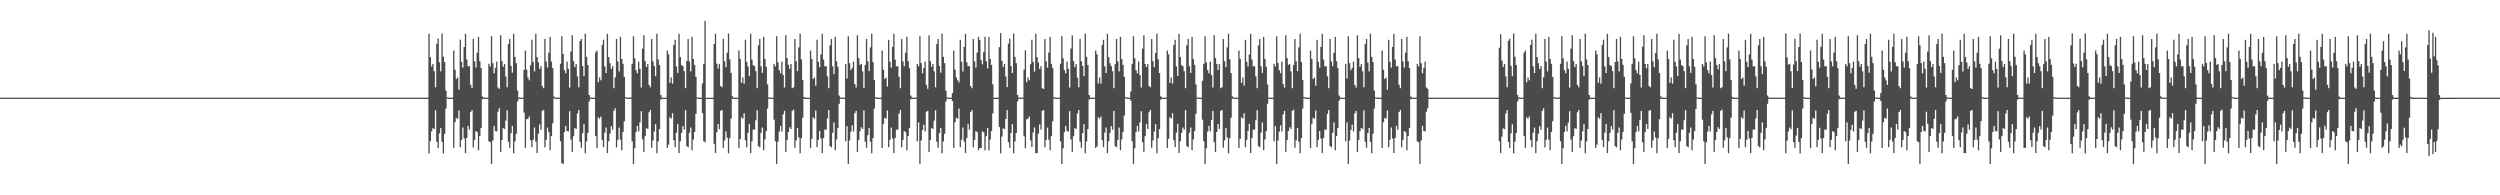 <?xml version="1.0" encoding="UTF-8"?>
<svg xmlns="http://www.w3.org/2000/svg" width="1920" height="150">
  <path d="M0 75.000h1v1.000H0zM1 75.000h1v1.000H1zM2 75.000h1v1.000H2zM3 75.000h1v1.000H3zM4 75.000h1v1.000H4zM5 75.000h1v1.000H5zM6 75.000h1v1.000H6zM7 75.000h1v1.000H7zM8 75.000h1v1.000H8zM9 75.000h1v1.000H9zM10 75.000h1v1.000H10zM11 75.000h1v1.000H11zM12 75.000h1v1.000H12zM13 75.000h1v1.000H13zM14 75.000h1v1.000H14zM15 75.000h1v1.000H15zM16 75.000h1v1.000H16zM17 75.000h1v1.000H17zM18 75.000h1v1.000H18zM19 75.000h1v1.000H19zM20 75.000h1v1.000H20zM21 75.000h1v1.000H21zM22 75.000h1v1.000H22zM23 75.000h1v1.000H23zM24 75.000h1v1.000H24zM25 75.000h1v1.000H25zM26 75.000h1v1.000H26zM27 75.000h1v1.000H27zM28 75.000h1v1.000H28zM29 75.000h1v1.000H29zM30 75.000h1v1.000H30zM31 75.000h1v1.000H31zM32 75.000h1v1.000H32zM33 75.000h1v1.000H33zM34 75.000h1v1.000H34zM35 75.000h1v1.000H35zM36 75.000h1v1.000H36zM37 75.000h1v1.000H37zM38 75.000h1v1.000H38zM39 75.000h1v1.000H39zM40 75.000h1v1.000H40zM41 75.000h1v1.000H41zM42 75.000h1v1.000H42zM43 75.000h1v1.000H43zM44 75.000h1v1.000H44zM45 75.000h1v1.000H45zM46 75.000h1v1.000H46zM47 75.000h1v1.000H47zM48 75.000h1v1.000H48zM49 75.000h1v1.000H49zM50 75.000h1v1.000H50zM51 75.000h1v1.000H51zM52 75.000h1v1.000H52zM53 75.000h1v1.000H53zM54 75.000h1v1.000H54zM55 75.000h1v1.000H55zM56 75.000h1v1.000H56zM57 75.000h1v1.000H57zM58 75.000h1v1.000H58zM59 75.000h1v1.000H59zM60 75.000h1v1.000H60zM61 75.000h1v1.000H61zM62 75.000h1v1.000H62zM63 75.000h1v1.000H63zM64 75.000h1v1.000H64zM65 75.000h1v1.000H65zM66 75.000h1v1.000H66zM67 75.000h1v1.000H67zM68 75.000h1v1.000H68zM69 75.000h1v1.000H69zM70 75.000h1v1.000H70zM71 75.000h1v1.000H71zM72 75.000h1v1.000H72zM73 75.000h1v1.000H73zM74 75.000h1v1.000H74zM75 75.000h1v1.000H75zM76 75.000h1v1.000H76zM77 75.000h1v1.000H77zM78 75.000h1v1.000H78zM79 75.000h1v1.000H79zM80 75.000h1v1.000H80zM81 75.000h1v1.000H81zM82 75.000h1v1.000H82zM83 75.000h1v1.000H83zM84 75.000h1v1.000H84zM85 75.000h1v1.000H85zM86 75.000h1v1.000H86zM87 75.000h1v1.000H87zM88 75.000h1v1.000H88zM89 75.000h1v1.000H89zM90 75.000h1v1.000H90zM91 75.000h1v1.000H91zM92 75.000h1v1.000H92zM93 75.000h1v1.000H93zM94 75.000h1v1.000H94zM95 75.000h1v1.000H95zM96 75.000h1v1.000H96zM97 75.000h1v1.000H97zM98 75.000h1v1.000H98zM99 75.000h1v1.000H99zM100 75.000h1v1.000H100zM101 75.000h1v1.000H101zM102 75.000h1v1.000H102zM103 75.000h1v1.000H103zM104 75.000h1v1.000H104zM105 75.000h1v1.000H105zM106 75.000h1v1.000H106zM107 75.000h1v1.000H107zM108 75.000h1v1.000H108zM109 75.000h1v1.000H109zM110 75.000h1v1.000H110zM111 75.000h1v1.000H111zM112 75.000h1v1.000H112zM113 75.000h1v1.000H113zM114 75.000h1v1.000H114zM115 75.000h1v1.000H115zM116 75.000h1v1.000H116zM117 75.000h1v1.000H117zM118 75.000h1v1.000H118zM119 75.000h1v1.000H119zM120 75.000h1v1.000H120zM121 75.000h1v1.000H121zM122 75.000h1v1.000H122zM123 75.000h1v1.000H123zM124 75.000h1v1.000H124zM125 75.000h1v1.000H125zM126 75.000h1v1.000H126zM127 75.000h1v1.000H127zM128 75.000h1v1.000H128zM129 75.000h1v1.000H129zM130 75.000h1v1.000H130zM131 75.000h1v1.000H131zM132 75.000h1v1.000H132zM133 75.000h1v1.000H133zM134 75.000h1v1.000H134zM135 75.000h1v1.000H135zM136 75.000h1v1.000H136zM137 75.000h1v1.000H137zM138 75.000h1v1.000H138zM139 75.000h1v1.000H139zM140 75.000h1v1.000H140zM141 75.000h1v1.000H141zM142 75.000h1v1.000H142zM143 75.000h1v1.000H143zM144 75.000h1v1.000H144zM145 75.000h1v1.000H145zM146 75.000h1v1.000H146zM147 75.000h1v1.000H147zM148 75.000h1v1.000H148zM149 75.000h1v1.000H149zM150 75.000h1v1.000H150zM151 75.000h1v1.000H151zM152 75.000h1v1.000H152zM153 75.000h1v1.000H153zM154 75.000h1v1.000H154zM155 75.000h1v1.000H155zM156 75.000h1v1.000H156zM157 75.000h1v1.000H157zM158 75.000h1v1.000H158zM159 75.000h1v1.000H159zM160 75.000h1v1.000H160zM161 75.000h1v1.000H161zM162 75.000h1v1.000H162zM163 75.000h1v1.000H163zM164 75.000h1v1.000H164zM165 75.000h1v1.000H165zM166 75.000h1v1.000H166zM167 75.000h1v1.000H167zM168 75.000h1v1.000H168zM169 75.000h1v1.000H169zM170 75.000h1v1.000H170zM171 75.000h1v1.000H171zM172 75.000h1v1.000H172zM173 75.000h1v1.000H173zM174 75.000h1v1.000H174zM175 75.000h1v1.000H175zM176 75.000h1v1.000H176zM177 75.000h1v1.000H177zM178 75.000h1v1.000H178zM179 75.000h1v1.000H179zM180 75.000h1v1.000H180zM181 75.000h1v1.000H181zM182 75.000h1v1.000H182zM183 75.000h1v1.000H183zM184 75.000h1v1.000H184zM185 75.000h1v1.000H185zM186 75.000h1v1.000H186zM187 75.000h1v1.000H187zM188 75.000h1v1.000H188zM189 75.000h1v1.000H189zM190 75.000h1v1.000H190zM191 75.000h1v1.000H191zM192 75.000h1v1.000H192zM193 75.000h1v1.000H193zM194 75.000h1v1.000H194zM195 75.000h1v1.000H195zM196 75.000h1v1.000H196zM197 75.000h1v1.000H197zM198 75.000h1v1.000H198zM199 75.000h1v1.000H199zM200 75.000h1v1.000H200zM201 75.000h1v1.000H201zM202 75.000h1v1.000H202zM203 75.000h1v1.000H203zM204 75.000h1v1.000H204zM205 75.000h1v1.000H205zM206 75.000h1v1.000H206zM207 75.000h1v1.000H207zM208 75.000h1v1.000H208zM209 75.000h1v1.000H209zM210 75.000h1v1.000H210zM211 75.000h1v1.000H211zM212 75.000h1v1.000H212zM213 75.000h1v1.000H213zM214 75.000h1v1.000H214zM215 75.000h1v1.000H215zM216 75.000h1v1.000H216zM217 75.000h1v1.000H217zM218 75.000h1v1.000H218zM219 75.000h1v1.000H219zM220 75.000h1v1.000H220zM221 75.000h1v1.000H221zM222 75.000h1v1.000H222zM223 75.000h1v1.000H223zM224 75.000h1v1.000H224zM225 75.000h1v1.000H225zM226 75.000h1v1.000H226zM227 75.000h1v1.000H227zM228 75.000h1v1.000H228zM229 75.000h1v1.000H229zM230 75.000h1v1.000H230zM231 75.000h1v1.000H231zM232 75.000h1v1.000H232zM233 75.000h1v1.000H233zM234 75.000h1v1.000H234zM235 75.000h1v1.000H235zM236 75.000h1v1.000H236zM237 75.000h1v1.000H237zM238 75.000h1v1.000H238zM239 75.000h1v1.000H239zM240 75.000h1v1.000H240zM241 75.000h1v1.000H241zM242 75.000h1v1.000H242zM243 75.000h1v1.000H243zM244 75.000h1v1.000H244zM245 75.000h1v1.000H245zM246 75.000h1v1.000H246zM247 75.000h1v1.000H247zM248 75.000h1v1.000H248zM249 75.000h1v1.000H249zM250 75.000h1v1.000H250zM251 75.000h1v1.000H251zM252 75.000h1v1.000H252zM253 75.000h1v1.000H253zM254 75.000h1v1.000H254zM255 75.000h1v1.000H255zM256 75.000h1v1.000H256zM257 75.000h1v1.000H257zM258 75.000h1v1.000H258zM259 75.000h1v1.000H259zM260 75.000h1v1.000H260zM261 75.000h1v1.000H261zM262 75.000h1v1.000H262zM263 75.000h1v1.000H263zM264 75.000h1v1.000H264zM265 75.000h1v1.000H265zM266 75.000h1v1.000H266zM267 75.000h1v1.000H267zM268 75.000h1v1.000H268zM269 75.000h1v1.000H269zM270 75.000h1v1.000H270zM271 75.000h1v1.000H271zM272 75.000h1v1.000H272zM273 75.000h1v1.000H273zM274 75.000h1v1.000H274zM275 75.000h1v1.000H275zM276 75.000h1v1.000H276zM277 75.000h1v1.000H277zM278 75.000h1v1.000H278zM279 75.000h1v1.000H279zM280 75.000h1v1.000H280zM281 75.000h1v1.000H281zM282 75.000h1v1.000H282zM283 75.000h1v1.000H283zM284 75.000h1v1.000H284zM285 75.000h1v1.000H285zM286 75.000h1v1.000H286zM287 75.000h1v1.000H287zM288 75.000h1v1.000H288zM289 75.000h1v1.000H289zM290 75.000h1v1.000H290zM291 75.000h1v1.000H291zM292 75.000h1v1.000H292zM293 75.000h1v1.000H293zM294 75.000h1v1.000H294zM295 75.000h1v1.000H295zM296 75.000h1v1.000H296zM297 75.000h1v1.000H297zM298 75.000h1v1.000H298zM299 75.000h1v1.000H299zM300 75.000h1v1.000H300zM301 75.000h1v1.000H301zM302 75.000h1v1.000H302zM303 75.000h1v1.000H303zM304 75.000h1v1.000H304zM305 75.000h1v1.000H305zM306 75.000h1v1.000H306zM307 75.000h1v1.000H307zM308 75.000h1v1.000H308zM309 75.000h1v1.000H309zM310 75.000h1v1.000H310zM311 75.000h1v1.000H311zM312 75.000h1v1.000H312zM313 75.000h1v1.000H313zM314 75.000h1v1.000H314zM315 75.000h1v1.000H315zM316 75.000h1v1.000H316zM317 75.000h1v1.000H317zM318 75.000h1v1.000H318zM319 75.000h1v1.000H319zM320 75.000h1v1.000H320zM321 75.000h1v1.000H321zM322 75.000h1v1.000H322zM323 75.000h1v1.000H323zM324 75.000h1v1.000H324zM325 75.000h1v1.000H325zM326 75.000h1v1.000H326zM327 75.000h1v1.000H327zM328 75.000h1v1.000H328zM329 25.910h1v91.893H329zM330 43.877h1v64.419H330zM331 51.044h1v49.926H331zM332 49.091h1v49.372H332zM333 54.679h1v44.447H333zM334 67.041h1v17.676H334zM335 33.581h1v75.319H335zM336 29.667h1v84.133H336zM337 47.827h1v54.617H337zM338 54.765h1v43.582H338zM339 25.744h1v83.205H339zM340 43.535h1v74.301H340zM341 47.620h1v55.176H341zM342 69.503h1v13.893H342zM343 74.728h1v1.000H343zM344 74.984h1v1.000H344zM345 75.006h1v1.000H345zM346 75.005h1v1.000H346zM347 75.002h1v1.000H347zM348 38.809h1v74.729H348zM349 53.488h1v40.422H349zM350 60.698h1v29.834H350zM351 59.558h1v31.644H351zM352 68.929h1v15.911H352zM353 30.442h1v82.696H353zM354 47.435h1v60.044H354zM355 51.916h1v46.051H355zM356 36.090h1v70.261H356zM357 25.946h1v91.671H357zM358 45.722h1v60.254H358zM359 50.879h1v45.779H359zM360 50.814h1v48.752H360zM361 65.079h1v21.011H361zM362 67.742h1v16.745H362zM363 29.881h1v83.352H363zM364 47.175h1v60.315H364zM365 51.869h1v48.850H365zM366 40.535h1v60.973H366zM367 28.309h1v87.111H367zM368 46.970h1v57.598H368zM369 52.292h1v46.098H369zM370 74.145h1v2.032H370zM371 74.931h1v1.000H371zM372 74.997h1v1.000H372zM373 74.998h1v1.000H373zM374 74.999h1v1.000H374zM375 49.020h1v59.475H375zM376 50.994h1v58.233H376zM377 27.803h1v98.163H377zM378 48.469h1v59.424H378zM379 56.259h1v40.428H379zM380 52.108h1v48.483H380zM381 47.286h1v53.652H381zM382 67.240h1v18.590H382zM383 68.192h1v14.927H383zM384 27.079h1v89.568H384zM385 46.879h1v60.713H385zM386 51.271h1v47.146H386zM387 49.218h1v49.821H387zM388 58.717h1v33.892H388zM389 67.029h1v17.692H389zM390 33.789h1v75.083H390zM391 29.917h1v83.580H391zM392 50.645h1v51.640H392zM393 55.825h1v40.911H393zM394 25.848h1v91.875H394zM395 43.616h1v65.074H395zM396 48.461h1v54.221H396zM397 69.509h1v8.482H397zM398 74.870h1v1.000H398zM399 74.989h1v1.000H399zM400 75.006h1v1.000H400zM401 75.004h1v1.000H401zM402 53.633h1v32.867H402zM403 38.789h1v74.796H403zM404 53.499h1v38.109H404zM405 59.558h1v31.612H405zM406 61.669h1v27.812H406zM407 50.147h1v57.531H407zM408 30.521h1v82.493H408zM409 47.466h1v59.917H409zM410 54.880h1v43.029H410zM411 25.977h1v82.748H411zM412 43.834h1v73.758H412zM413 47.813h1v54.845H413zM414 53.054h1v42.447H414zM415 50.824h1v48.743H415zM416 66.078h1v19.073H416zM417 67.735h1v16.750H417zM418 29.922h1v83.245H418zM419 47.193h1v60.243H419zM420 51.889h1v46.076H420zM421 40.447h1v61.084H421zM422 28.324h1v87.084H422zM423 47.290h1v57.260H423zM424 52.309h1v42.397H424zM425 74.144h1v1.488H425zM426 74.958h1v1.000H426zM427 74.998h1v1.000H427zM428 74.998h1v1.000H428zM429 74.999h1v1.000H429zM430 49.030h1v59.462H430zM431 27.831h1v97.466H431zM432 41.354h1v84.623H432zM433 53.865h1v47.549H433zM434 56.255h1v40.451H434zM435 47.292h1v53.302H435zM436 52.906h1v48.034H436zM437 67.234h1v18.176H437zM438 39.556h1v67.554H438zM439 27.098h1v89.529H439zM440 46.898h1v57.702H440zM441 51.472h1v46.931H441zM442 49.218h1v49.825H442zM443 58.722h1v28.461H443zM444 67.025h1v17.466H444zM445 31.448h1v77.433H445zM446 29.936h1v83.528H446zM447 50.663h1v51.598H447zM448 58.529h1v36.843H448zM449 25.859h1v91.854H449zM450 43.632h1v65.041H450zM451 49.971h1v52.154H451zM452 72.964h1v5.026H452zM453 74.870h1v1.000H453zM454 75.003h1v1.000H454zM455 75.005h1v1.000H455zM456 75.004h1v1.000H456zM457 40.250h1v64.289H457zM458 38.786h1v74.811H458zM459 63.153h1v26.918H459zM460 59.558h1v31.608H460zM461 61.668h1v27.810H461zM462 34.607h1v73.071H462zM463 30.535h1v82.457H463zM464 50.981h1v50.917H464zM465 56.079h1v41.819H465zM466 25.985h1v91.600H466zM467 43.844h1v64.652H467zM468 48.560h1v54.093H468zM469 53.057h1v43.834H469zM470 50.825h1v48.742H470zM471 67.734h1v17.417H471zM472 59.408h1v23.789H472zM473 29.930h1v83.224H473zM474 47.199h1v60.226H474zM475 54.841h1v43.117H475zM476 28.330h1v78.931H476zM477 45.286h1v70.116H477zM478 49.008h1v52.313H478zM479 59.009h1v34.122H479zM480 74.566h1v1.000H480zM481 74.971h1v1.000H481zM482 74.998h1v1.000H482zM483 74.998h1v1.000H483zM484 74.822h1v1.000H484zM485 49.033h1v59.456H485zM486 27.837h1v98.136H486zM487 44.787h1v69.069H487zM488 53.868h1v47.546H488zM489 56.257h1v40.449H489zM490 47.295h1v53.643H490zM491 52.909h1v41.150H491zM492 67.234h1v18.175H492zM493 37.361h1v69.745H493zM494 27.106h1v89.515H494zM495 46.902h1v57.693H495zM496 51.476h1v46.925H496zM497 49.219h1v49.822H497zM498 65.190h1v21.021H498zM499 67.025h1v17.465H499zM500 29.942h1v83.514H500zM501 47.045h1v60.798H501zM502 50.668h1v50.252H502zM503 58.532h1v36.838H503zM504 25.863h1v91.845H504zM505 45.611h1v63.058H505zM506 49.974h1v49.190H506zM507 72.964h1v3.545H507zM508 74.923h1v1.000H508zM509 75.006h1v1.000H509zM510 75.005h1v1.000H510zM511 75.004h1v1.000H511zM512 38.789h1v74.807H512zM513 41.720h1v69.331H513zM514 63.567h1v26.503H514zM515 59.559h1v31.605H515zM516 64.268h1v22.686H516zM517 34.610h1v73.066H517zM518 30.540h1v82.446H518zM519 50.984h1v50.911H519zM520 56.080h1v39.055H520zM521 25.988h1v91.593H521zM522 43.847h1v64.646H522zM523 50.054h1v51.999H523zM524 50.826h1v46.064H524zM525 54.665h1v44.901H525zM526 67.734h1v16.920H526zM527 46.857h1v65.380H527zM528 29.933h1v83.216H528zM529 47.201h1v54.774H529zM530 54.843h1v43.113H530zM531 28.333h1v87.067H531zM532 45.289h1v61.817H532zM533 49.817h1v51.502H533zM534 59.010h1v28.411H534zM535 74.784h1v1.000H535zM536 74.978h1v1.000H536zM537 74.998h1v1.000H537zM538 74.999h1v1.000H538zM539 64.080h1v22.790H539zM540 49.035h1v59.452H540zM541 16.035h1v93.164H541zM542 75.087h1v1.000H542zM543 75.070h1v1.000H543zM544 75.057h1v1.000H544zM545 75.046h1v1.000H545zM546 75.037h1v1.000H546zM547 75.030h1v1.000H547zM548 33.801h1v76.660H548zM549 25.858h1v91.644H549zM550 48.898h1v52.700H550zM551 52.662h1v42.546H551zM552 49.104h1v50.078H552zM553 65.967h1v19.192H553zM554 66.991h1v17.545H554zM555 29.786h1v83.721H555zM556 46.993h1v60.868H556zM557 51.694h1v49.223H557zM558 40.440h1v65.252H558zM559 25.764h1v92.025H559zM560 45.601h1v60.500H560zM561 56.084h1v35.048H561zM562 73.961h1v1.825H562zM563 74.964h1v1.000H563zM564 75.007h1v1.000H564zM565 75.006h1v1.000H565zM566 75.004h1v1.000H566zM567 38.693h1v75.047H567zM568 45.193h1v61.537H568zM569 63.538h1v26.560H569zM570 59.525h1v31.661H570zM571 64.242h1v22.726H571zM572 30.509h1v77.224H572zM573 47.471h1v65.517H573zM574 51.007h1v50.880H574zM575 58.310h1v36.823H575zM576 25.970h1v91.622H576zM577 45.757h1v62.739H577zM578 50.051h1v49.505H578zM579 50.804h1v48.781H579zM580 54.647h1v37.703H580zM581 67.727h1v16.931H581zM582 34.746h1v77.522H582zM583 29.915h1v83.241H583zM584 50.917h1v51.058H584zM585 55.987h1v41.968H585zM586 28.323h1v87.083H586zM587 45.288h1v61.821H587zM588 51.311h1v49.337H588zM589 64.819h1v18.581H589zM590 74.787h1v1.000H590zM591 74.981h1v1.000H591zM592 74.998h1v1.000H592zM593 74.999h1v1.000H593zM594 49.023h1v42.876H594zM595 50.973h1v57.530H595zM596 27.821h1v98.165H596zM597 47.965h1v60.851H597zM598 53.863h1v47.202H598zM599 56.254h1v40.454H599zM600 47.289h1v53.652H600zM601 57.607h1v30.247H601zM602 67.234h1v17.905H602zM603 27.104h1v89.517H603zM604 44.600h1v62.960H604zM605 49.794h1v51.582H605zM606 52.787h1v44.954H606zM607 49.216h1v49.828H607zM608 67.749h1v17.351H608zM609 67.025h1v17.152H609zM610 29.939h1v83.520H610zM611 47.044h1v60.800H611zM612 54.622h1v43.593H612zM613 36.402h1v69.148H613zM614 25.862h1v91.847H614zM615 45.611h1v60.460H615zM616 61.409h1v28.986H616zM617 74.450h1v1.333H617zM618 74.963h1v1.000H618zM619 75.006h1v1.000H619zM620 75.005h1v1.000H620zM621 75.004h1v1.000H621zM622 38.789h1v74.807H622zM623 45.258h1v61.398H623zM624 60.682h1v29.388H624zM625 59.558h1v31.607H625zM626 65.817h1v19.057H626zM627 30.539h1v82.448H627zM628 47.476h1v59.885H628zM629 51.600h1v48.967H629zM630 41.836h1v64.549H630zM631 25.988h1v91.592H631zM632 45.754h1v60.184H632zM633 50.918h1v48.640H633zM634 50.826h1v48.741H634zM635 58.640h1v32.362H635zM636 67.734h1v16.750H636zM637 34.785h1v77.452H637zM638 29.934h1v83.217H638zM639 50.908h1v51.068H639zM640 56.862h1v37.133H640zM641 28.333h1v87.066H641zM642 46.993h1v60.112H642zM643 51.313h1v47.058H643zM644 73.360h1v6.373H644zM645 74.866h1v1.000H645zM646 74.993h1v1.000H646zM647 74.998h1v1.000H647zM648 74.999h1v1.000H648zM649 49.035h1v59.452H649zM650 60.276h1v36.570H650zM651 27.841h1v98.129H651zM652 48.476h1v59.420H652zM653 53.869h1v47.188H653zM654 52.112h1v44.122H654zM655 47.296h1v53.640H655zM656 64.494h1v22.473H656zM657 67.235h1v17.902H657zM658 27.110h1v89.507H658zM659 44.603h1v62.951H659zM660 49.797h1v50.921H660zM661 49.220h1v48.517H661zM662 54.801h1v44.239H662zM663 67.750h1v16.975H663zM664 49.928h1v58.949H664zM665 29.945h1v83.508H665zM666 47.046h1v56.801H666zM667 54.623h1v43.590H667zM668 36.403h1v72.457H668zM669 25.866h1v91.840H669zM670 47.695h1v58.374H670zM671 61.410h1v21.968H671zM672 74.670h1v1.000H672zM673 74.981h1v1.000H673zM674 75.006h1v1.000H674zM675 75.005h1v1.000H675zM676 75.002h1v1.000H676zM677 38.791h1v74.802H677zM678 53.504h1v41.583H678zM679 60.683h1v29.820H679zM680 59.560h1v31.603H680zM681 66.394h1v18.479H681zM682 30.543h1v82.440H682zM683 47.478h1v59.881H683zM684 51.961h1v46.055H684zM685 35.999h1v70.385H685zM686 25.990h1v91.588H686zM687 45.756h1v60.182H687zM688 50.919h1v48.638H688zM689 50.827h1v48.738H689zM690 59.028h1v28.279H690zM691 67.734h1v16.749H691zM692 29.936h1v83.212H692zM693 47.202h1v60.218H693zM694 50.909h1v49.761H694zM695 40.438h1v61.092H695zM696 28.335h1v87.063H696zM697 46.994h1v57.548H697zM698 52.315h1v46.056H698zM699 73.361h1v2.815H699zM700 74.931h1v1.000H700zM701 74.997h1v1.000H701zM702 74.998h1v1.000H702zM703 74.999h1v1.000H703zM704 49.037h1v59.449H704zM705 50.938h1v43.049H705zM706 27.843h1v98.126H706zM707 48.477h1v59.418H707zM708 56.259h1v43.532H708zM709 52.112h1v43.639H709zM710 47.297h1v53.638H710zM711 65.242h1v20.591H711zM712 68.181h1v16.956H712zM713 27.111h1v89.504H713zM714 46.905h1v60.648H714zM715 51.289h1v47.109H715zM716 49.221h1v49.819H716zM717 54.802h1v37.814H717zM718 67.025h1v17.699H718zM719 33.801h1v75.077H719zM720 29.946h1v83.507H720zM721 50.670h1v51.585H721zM722 55.832h1v42.381H722zM723 25.867h1v91.839H723zM724 43.639h1v65.028H724zM725 48.475h1v54.267H725zM726 69.511h1v8.480H726zM727 74.726h1v1.000H727zM728 74.989h1v1.000H728zM729 75.006h1v1.000H729zM730 75.005h1v1.000H730zM731 71.512h1v6.176H731zM732 38.792h1v74.801H732zM733 53.504h1v40.405H733zM734 59.560h1v30.943H734zM735 61.669h1v29.493H735zM736 63.324h1v20.009H736zM737 30.544h1v82.438H737zM738 47.478h1v59.880H738zM739 54.893h1v43.001H739zM740 35.999h1v72.719H740zM741 25.991h1v91.587H741zM742 47.823h1v58.114H742zM743 50.919h1v44.232H743zM744 50.827h1v48.738H744zM745 66.080h1v20.025H745zM746 67.734h1v16.749H746zM747 29.936h1v83.211H747zM748 47.203h1v60.217H748zM749 51.899h1v48.771H749zM750 40.438h1v61.092H750zM751 28.335h1v87.062H751zM752 30.727h1v82.952H752zM753 46.058h1v67.687H753zM754 49.341h1v51.558H754zM755 40.097h1v61.543H755zM756 28.274h1v87.158H756zM757 47.027h1v57.513H757zM758 52.527h1v45.723H758zM759 28.249h1v87.300H759zM760 45.329h1v61.853H760zM761 49.883h1v50.803H761zM762 64.717h1v22.320H762zM763 75.035h1v1.000H763zM764 75.029h1v1.000H764zM765 75.023h1v1.000H765zM766 75.019h1v1.000H766zM767 36.230h1v61.305H767zM768 25.447h1v92.293H768zM769 46.621h1v58.288H769zM770 51.427h1v47.108H770zM771 49.068h1v50.143H771zM772 58.668h1v32.713H772zM773 66.974h1v17.570H773zM774 33.523h1v75.615H774zM775 29.772h1v83.727H775zM776 50.725h1v51.506H776zM777 56.073h1v39.310H777zM778 25.773h1v92.003H778zM779 43.658h1v65.007H779zM780 48.470h1v53.659H780zM781 72.963h1v5.031H781zM782 74.871h1v1.000H782zM783 75.000h1v1.000H783zM784 75.006h1v1.000H784zM785 75.005h1v1.000H785zM786 53.455h1v51.247H786zM787 38.673h1v75.120H787zM788 63.081h1v28.621H788zM789 59.513h1v31.672H789zM790 61.624h1v27.874H790zM791 49.307h1v58.449H791zM792 30.524h1v82.419H792zM793 47.478h1v54.371H793zM794 54.932h1v42.924H794zM795 25.978h1v91.604H795zM796 43.875h1v73.653H796zM797 48.004h1v54.635H797zM798 53.052h1v42.479H798zM799 50.801h1v48.793H799zM800 67.721h1v17.441H800zM801 68.361h1v16.130H801zM802 29.930h1v83.191H802zM803 47.205h1v60.187H803zM804 51.922h1v46.012H804zM805 40.363h1v66.905H805zM806 28.327h1v87.073H806zM807 49.019h1v55.517H807zM808 52.321h1v40.803H808zM809 74.566h1v1.066H809zM810 74.961h1v1.000H810zM811 74.998h1v1.000H811zM812 74.998h1v1.000H812zM813 74.999h1v1.000H813zM814 49.024h1v59.486H814zM815 27.825h1v98.175H815zM816 44.774h1v69.104H816zM817 53.862h1v47.569H817zM818 56.250h1v40.472H818zM819 47.288h1v53.312H819zM820 52.909h1v48.036H820zM821 67.230h1v18.182H821zM822 37.340h1v69.770H822zM823 27.112h1v89.500H823zM824 46.913h1v57.674H824zM825 51.483h1v46.910H825zM826 49.213h1v49.834H826zM827 59.636h1v27.554H827zM828 67.021h1v17.469H828zM829 29.946h1v78.943H829zM830 47.050h1v66.393H830zM831 50.680h1v51.567H831zM832 58.539h1v36.827H832zM833 25.867h1v91.838H833zM834 43.654h1v65.008H834zM835 49.978h1v49.183H835zM836 72.965h1v3.544H836zM837 74.923h1v1.000H837zM838 75.005h1v1.000H838zM839 75.005h1v1.000H839zM840 75.004h1v1.000H840zM841 38.786h1v74.820H841zM842 41.719h1v70.782H842zM843 64.158h1v25.914H843zM844 59.557h1v31.606H844zM845 64.266h1v25.210H845zM846 34.608h1v73.070H846zM847 30.545h1v82.432H847zM848 50.990h1v50.898H848zM849 56.081h1v41.809H849zM850 25.991h1v91.587H850zM851 43.851h1v64.638H851zM852 48.565h1v53.486H852zM853 50.825h1v46.066H853zM854 54.665h1v44.902H854zM855 67.733h1v17.418H855zM856 49.315h1v62.922H856zM857 29.937h1v83.207H857zM858 47.204h1v60.213H858zM859 54.846h1v43.107H859zM860 28.335h1v87.061H860zM861 45.292h1v61.810H861zM862 49.819h1v51.498H862zM863 59.012h1v29.750H863zM864 74.566h1v1.000H864zM865 74.971h1v1.000H865zM866 74.998h1v1.000H866zM867 74.999h1v1.000H867zM868 70.169h1v7.133H868zM869 49.036h1v59.450H869zM870 27.843h1v98.126H870zM871 44.790h1v69.064H871zM872 53.870h1v47.542H872zM873 56.259h1v40.447H873zM874 47.297h1v53.638H874zM875 57.613h1v36.446H875zM876 67.235h1v18.174H876zM877 37.363h1v71.867H877zM878 27.113h1v89.501H878zM879 49.055h1v55.536H879zM880 51.479h1v43.700H880zM881 49.221h1v49.819H881zM882 65.982h1v20.229H882zM883 67.025h1v17.464H883zM884 29.947h1v83.503H884zM885 47.048h1v60.789H885zM886 51.664h1v49.252H886zM887 40.758h1v54.609H887zM888 25.868h1v91.836H888zM889 45.614h1v60.453H889zM890 56.102h1v43.060H890zM891 73.961h1v2.548H891zM892 74.923h1v1.000H892zM893 75.006h1v1.000H893zM894 75.005h1v1.000H894zM895 75.004h1v1.000H895zM896 38.792h1v74.800H896zM897 41.723h1v64.930H897zM898 63.568h1v26.501H898zM899 59.560h1v31.602H899zM900 64.269h1v22.684H900zM901 34.614h1v73.060H901zM902 30.545h1v82.435H902zM903 50.987h1v50.905H903zM904 58.310h1v36.823H904zM905 25.992h1v91.585H905zM906 43.850h1v64.640H906zM907 50.056h1v51.995H907zM908 50.827h1v47.153H908zM909 54.667h1v44.898H909zM910 67.734h1v16.920H910zM911 34.788h1v77.446H911zM912 29.937h1v83.209H912zM913 50.910h1v51.063H913zM914 55.991h1v41.964H914zM915 28.336h1v87.060H915zM916 45.291h1v61.811H916zM917 49.819h1v50.826H917zM918 64.822h1v22.599H918zM919 74.784h1v1.000H919zM920 74.981h1v1.000H920zM921 74.998h1v1.000H921zM922 74.999h1v1.000H922zM923 62.073h1v29.814H923zM924 49.037h1v59.447H924zM925 27.844h1v98.123H925zM926 47.982h1v65.870H926zM927 53.870h1v47.186H927zM928 56.259h1v40.445H928zM929 47.298h1v53.637H929zM930 57.613h1v34.466H930zM931 67.235h1v17.902H931zM932 27.113h1v82.118H932zM933 44.605h1v72.008H933zM934 49.055h1v52.318H934zM935 53.696h1v41.483H935zM936 49.221h1v49.818H936zM937 67.750h1v17.349H937zM938 67.025h1v17.463H938zM939 29.947h1v83.504H939zM940 47.048h1v60.790H940zM941 51.663h1v46.549H941zM942 36.403h1v69.145H942zM943 25.868h1v91.837H943zM944 45.614h1v60.454H944zM945 56.102h1v34.291H945zM946 73.987h1v1.796H946zM947 74.963h1v1.000H947zM948 75.006h1v1.000H948zM949 75.005h1v1.000H949zM950 75.004h1v1.000H950zM951 38.792h1v74.800H951zM952 45.262h1v61.390H952zM953 63.568h1v26.501H953zM954 59.560h1v31.602H954zM955 65.818h1v21.136H955zM956 30.545h1v82.436H956zM957 47.479h1v59.878H957zM958 50.986h1v49.577H958zM959 41.834h1v53.299H959zM960 25.992h1v91.586H960zM961 45.756h1v60.180H961zM962 50.919h1v48.637H962zM963 50.827h1v48.737H963zM964 58.641h1v33.685H964zM965 67.734h1v16.920H965zM966 34.788h1v77.446H966zM967 29.937h1v83.209H967zM968 50.910h1v51.063H968zM969 55.990h1v38.004H969zM970 28.336h1v87.061H970zM971 45.291h1v61.812H971zM972 51.315h1v49.331H972zM973 64.821h1v14.911H973zM974 74.866h1v1.000H974zM975 74.986h1v1.000H975zM976 74.998h1v1.000H976zM977 74.999h1v1.000H977zM978 49.037h1v59.448H978zM979 50.987h1v45.857H979zM980 27.844h1v98.124H980zM981 48.321h1v59.574H981zM982 53.870h1v47.187H982zM983 56.259h1v39.974H983zM984 47.298h1v53.637H984zM985 64.495h1v23.355H985zM986 67.235h1v17.902H986zM987 27.112h1v89.502H987zM988 44.605h1v62.948H988zM989 49.798h1v50.919H989zM990 49.221h1v48.516H990zM991 54.802h1v44.238H991zM992 67.750h1v17.349H992zM993 49.928h1v34.247H993zM994 29.947h1v83.505H994zM995 47.047h1v60.791H995zM996 54.624h1v43.588H996zM997 36.403h1v72.456H997zM998 25.867h1v91.837H998zM999 47.696h1v58.372H999zM1000 61.411h1v21.967H1000zM1001 74.450h1v1.000H1001zM1002 74.981h1v1.000H1002zM1003 75.006h1v1.000H1003zM1004 75.005h1v1.000H1004zM1005 75.004h1v1.000H1005zM1006 38.792h1v74.800H1006zM1007 45.262h1v49.824H1007zM1008 60.684h1v29.819H1008zM1009 59.560h1v31.602H1009zM1010 65.818h1v19.056H1010zM1011 30.545h1v82.437H1011zM1012 47.479h1v59.879H1012zM1013 51.962h1v48.602H1013zM1014 35.999h1v70.384H1014zM1015 25.991h1v91.586H1015zM1016 45.756h1v60.180H1016zM1017 50.919h1v48.637H1017zM1018 50.827h1v48.737H1018zM1019 58.641h1v28.857H1019zM1020 67.734h1v16.749H1020zM1021 29.937h1v82.298H1021zM1022 47.203h1v65.944H1022zM1023 50.909h1v51.064H1023zM1024 40.438h1v53.556H1024zM1025 28.335h1v87.062H1025zM1026 46.994h1v57.547H1026zM1027 52.316h1v46.055H1027zM1028 73.361h1v4.050H1028zM1029 74.898h1v1.000H1029zM1030 74.994h1v1.000H1030zM1031 74.998h1v1.000H1031zM1032 74.999h1v1.000H1032zM1033 49.037h1v59.448H1033zM1034 60.277h1v33.709H1034zM1035 27.844h1v98.124H1035zM1036 48.478h1v59.417H1036zM1037 53.870h1v45.919H1037zM1038 52.113h1v43.638H1038zM1039 47.298h1v53.637H1039zM1040 65.242h1v21.725H1040zM1041 67.235h1v17.902H1041zM1042 27.112h1v89.503H1042zM1043 44.605h1v62.948H1043zM1044 51.290h1v49.427H1044zM1045 49.221h1v49.058H1045zM1046 54.802h1v44.238H1046zM1047 67.025h1v17.699H1047zM1048 33.801h1v75.076H1048zM1049 29.947h1v83.505H1049zM1050 48.012h1v54.242H1050zM1051 54.808h1v43.404H1051zM1052 25.867h1v82.992H1052zM1053 43.639h1v74.065H1053zM1054 47.696h1v55.046H1054zM1055 69.511h1v13.867H1055zM1056 74.726h1v1.000H1056zM1057 74.983h1v1.000H1057zM1058 75.006h1v1.000H1058zM1059 75.005h1v1.000H1059zM1060 75.001h1v1.000H1060zM1061 38.792h1v74.800H1061zM1062 53.505h1v40.405H1062zM1063 60.683h1v29.819H1063zM1064 59.560h1v31.603H1064zM1065 68.925h1v15.948H1065zM1066 30.545h1v82.437H1066zM1067 47.479h1v59.879H1067zM1068 51.962h1v45.932H1068zM1069 35.999h1v70.384H1069zM1070 25.991h1v91.586H1070zM1071 45.756h1v60.181H1071zM1072 50.919h1v45.691H1072zM1073 50.827h1v48.738H1073zM1074 65.064h1v21.041H1074zM1075 67.734h1v16.749H1075zM1076 29.937h1v83.210H1076zM1077 47.203h1v60.217H1077zM1078 51.899h1v48.770H1078zM1079 40.438h1v61.091H1079zM1080 28.335h1v87.062H1080zM1081 46.994h1v57.547H1081zM1082 52.316h1v46.055H1082zM1083 74.144h1v2.031H1083zM1084 74.931h1v1.000H1084zM1085 74.997h1v1.000H1085zM1086 74.998h1v1.000H1086zM1087 74.999h1v1.000H1087zM1088 49.037h1v59.448H1088zM1089 50.938h1v58.344H1089zM1090 27.844h1v98.124H1090zM1091 48.477h1v59.417H1091zM1092 56.259h1v40.446H1092zM1093 52.113h1v48.477H1093zM1094 47.297h1v53.638H1094zM1095 67.235h1v18.597H1095zM1096 68.181h1v14.931H1096zM1097 74.977h1v1.000H1097zM1098 74.980h1v1.000H1098zM1099 74.984h1v1.000H1099zM1100 74.987h1v1.000H1100zM1101 74.990h1v1.000H1101zM1102 74.992h1v1.000H1102zM1103 74.993h1v1.000H1103zM1104 74.995h1v1.000H1104zM1105 74.996h1v1.000H1105zM1106 74.997h1v1.000H1106zM1107 74.997h1v1.000H1107zM1108 74.998h1v1.000H1108zM1109 74.998h1v1.000H1109zM1110 74.999h1v1.000H1110zM1111 74.999h1v1.000H1111zM1112 74.999h1v1.000H1112zM1113 74.999h1v1.000H1113zM1114 74.999h1v1.000H1114zM1115 75.000h1v1.000H1115zM1116 75.000h1v1.000H1116zM1117 75.000h1v1.000H1117zM1118 75.000h1v1.000H1118zM1119 75.000h1v1.000H1119zM1120 75.000h1v1.000H1120zM1121 75.000h1v1.000H1121zM1122 75.000h1v1.000H1122zM1123 75.000h1v1.000H1123zM1124 75.000h1v1.000H1124zM1125 75.000h1v1.000H1125zM1126 75.000h1v1.000H1126zM1127 75.000h1v1.000H1127zM1128 75.000h1v1.000H1128zM1129 75.000h1v1.000H1129zM1130 75.000h1v1.000H1130zM1131 75.000h1v1.000H1131zM1132 75.000h1v1.000H1132zM1133 75.000h1v1.000H1133zM1134 75.000h1v1.000H1134zM1135 75.000h1v1.000H1135zM1136 75.000h1v1.000H1136zM1137 75.000h1v1.000H1137zM1138 75.000h1v1.000H1138zM1139 75.000h1v1.000H1139zM1140 75.000h1v1.000H1140zM1141 75.000h1v1.000H1141zM1142 75.000h1v1.000H1142zM1143 75.000h1v1.000H1143zM1144 75.000h1v1.000H1144zM1145 75.000h1v1.000H1145zM1146 75.000h1v1.000H1146zM1147 75.000h1v1.000H1147zM1148 75.000h1v1.000H1148zM1149 75.000h1v1.000H1149zM1150 75.000h1v1.000H1150zM1151 36.648h1v71.944H1151zM1152 26.251h1v91.271H1152zM1153 46.519h1v58.453H1153zM1154 51.343h1v47.218H1154zM1155 49.067h1v50.092H1155zM1156 58.644h1v28.606H1156zM1157 67.015h1v17.513H1157zM1158 31.353h1v77.695H1158zM1159 29.678h1v84.035H1159zM1160 50.609h1v51.787H1160zM1161 58.520h1v36.911H1161zM1162 25.735h1v92.091H1162zM1163 43.557h1v65.219H1163zM1164 49.916h1v52.255H1164zM1165 72.965h1v5.031H1165zM1166 74.871h1v1.000H1166zM1167 75.003h1v1.000H1167zM1168 75.006h1v1.000H1168zM1169 75.005h1v1.000H1169zM1170 40.480h1v64.094H1170zM1171 38.781h1v74.805H1171zM1172 63.170h1v26.896H1172zM1173 59.553h1v31.642H1173zM1174 61.667h1v27.826H1174zM1175 34.543h1v73.148H1175zM1176 30.463h1v82.639H1176zM1177 50.946h1v51.020H1177zM1178 56.075h1v41.876H1178zM1179 25.956h1v91.650H1179zM1180 43.803h1v64.739H1180zM1181 48.533h1v54.137H1181zM1182 53.051h1v43.835H1182zM1183 50.815h1v48.752H1183zM1184 67.740h1v17.402H1184zM1185 59.348h1v23.847H1185zM1186 29.893h1v83.322H1186zM1187 47.184h1v60.291H1187zM1188 54.825h1v43.166H1188zM1189 28.317h1v78.955H1189zM1190 45.262h1v70.150H1190zM1191 48.995h1v52.337H1191zM1192 59.001h1v34.140H1192zM1193 74.566h1v1.000H1193zM1194 74.971h1v1.000H1194zM1195 74.998h1v1.000H1195zM1196 74.998h1v1.000H1196zM1197 74.822h1v1.000H1197zM1198 49.024h1v59.467H1198zM1199 27.813h1v98.149H1199zM1200 44.782h1v69.066H1200zM1201 53.864h1v47.539H1201zM1202 56.262h1v40.426H1202zM1203 47.290h1v53.645H1203zM1204 52.894h1v41.157H1204zM1205 67.240h1v18.164H1205zM1206 37.398h1v69.705H1206zM1207 27.090h1v89.547H1207zM1208 46.886h1v57.726H1208zM1209 51.462h1v46.949H1209zM1210 49.220h1v49.818H1210zM1211 65.199h1v21.005H1211zM1212 67.029h1v17.461H1212zM1213 29.925h1v83.562H1213zM1214 47.035h1v60.834H1214zM1215 50.651h1v50.288H1215zM1216 58.522h1v36.855H1216zM1217 25.854h1v91.862H1217zM1218 45.602h1v63.082H1218zM1219 49.967h1v49.204H1219zM1220 72.965h1v3.545H1220zM1221 74.923h1v1.000H1221zM1222 75.007h1v1.000H1222zM1223 75.005h1v1.000H1223zM1224 75.004h1v1.000H1224zM1225 38.792h1v74.790H1225zM1226 41.715h1v69.338H1226zM1227 63.569h1v26.499H1227zM1228 59.560h1v31.608H1228zM1229 64.269h1v22.686H1229zM1230 34.605h1v73.069H1230zM1231 30.528h1v82.477H1231zM1232 50.973h1v50.933H1232zM1233 56.078h1v39.061H1233zM1234 25.982h1v91.605H1234zM1235 43.838h1v64.664H1235zM1236 50.016h1v52.042H1236zM1237 50.825h1v46.064H1237zM1238 54.662h1v44.904H1238zM1239 67.735h1v16.918H1239zM1240 47.673h1v64.564H1240zM1241 29.927h1v83.235H1241zM1242 47.197h1v54.787H1242zM1243 54.838h1v43.125H1243zM1244 28.328h1v87.076H1244zM1245 45.283h1v61.829H1245zM1246 49.814h1v51.510H1246zM1247 59.008h1v28.416H1247zM1248 74.784h1v1.000H1248zM1249 74.978h1v1.000H1249zM1250 74.998h1v1.000H1250zM1251 74.999h1v1.000H1251zM1252 64.081h1v22.537H1252zM1253 49.032h1v59.457H1253zM1254 27.835h1v98.138H1254zM1255 44.786h1v69.069H1255zM1256 53.867h1v47.545H1256zM1257 56.257h1v40.448H1257zM1258 47.294h1v53.644H1258zM1259 57.610h1v34.470H1259zM1260 67.235h1v17.904H1260zM1261 35.876h1v73.360H1261zM1262 27.103h1v89.520H1262zM1263 49.050h1v52.328H1263zM1264 52.422h1v42.761H1264zM1265 49.219h1v49.822H1265zM1266 65.981h1v19.119H1266zM1267 67.025h1v17.465H1267zM1268 29.940h1v83.520H1268zM1269 47.043h1v60.803H1269zM1270 51.659h1v49.263H1270zM1271 40.762h1v64.788H1271zM1272 25.862h1v91.849H1272zM1273 45.610h1v60.462H1273zM1274 56.100h1v35.464H1274zM1275 73.961h1v1.822H1275zM1276 74.963h1v1.000H1276zM1277 75.006h1v1.000H1277zM1278 75.005h1v1.000H1278zM1279 75.004h1v1.000H1279zM1280 38.788h1v74.808H1280zM1281 45.259h1v61.397H1281zM1282 63.567h1v26.503H1282zM1283 59.559h1v31.606H1283zM1284 64.268h1v22.687H1284zM1285 30.538h1v77.138H1285zM1286 47.475h1v65.513H1286zM1287 50.982h1v50.914H1287zM1288 58.308h1v36.827H1288zM1289 25.987h1v91.595H1289zM1290 45.753h1v62.741H1290zM1291 50.053h1v49.506H1291zM1292 50.826h1v48.741H1292zM1293 54.665h1v37.662H1293zM1294 67.734h1v16.921H1294zM1295 34.785h1v77.452H1295zM1296 29.932h1v83.219H1296zM1297 50.907h1v51.070H1297zM1298 55.989h1v41.968H1298zM1299 28.332h1v87.069H1299zM1300 45.288h1v61.819H1300zM1301 51.313h1v49.335H1301zM1302 64.821h1v18.850H1302zM1303 74.786h1v1.000H1303zM1304 74.981h1v1.000H1304zM1305 74.998h1v1.000H1305zM1306 74.999h1v1.000H1306zM1307 49.034h1v42.855H1307zM1308 50.984h1v57.504H1308zM1309 27.839h1v98.132H1309zM1310 47.979h1v61.315H1310zM1311 53.869h1v47.190H1311zM1312 56.257h1v40.448H1312zM1313 47.295h1v53.641H1313zM1314 57.612h1v30.238H1314zM1315 67.235h1v17.903H1315zM1316 27.108h1v89.511H1316zM1317 44.602h1v62.954H1317zM1318 49.796h1v51.579H1318zM1319 53.207h1v44.531H1319zM1320 49.220h1v49.821H1320zM1321 67.750h1v17.350H1321zM1322 67.025h1v17.150H1322zM1323 29.944h1v83.512H1323zM1324 47.045h1v60.796H1324zM1325 54.622h1v43.591H1325zM1326 36.402h1v69.148H1326zM1327 25.864h1v91.843H1327zM1328 45.612h1v60.458H1328zM1329 61.410h1v28.984H1329zM1330 74.450h1v1.333H1330zM1331 74.963h1v1.000H1331zM1332 75.006h1v1.000H1332zM1333 75.005h1v1.000H1333zM1334 75.004h1v1.000H1334zM1335 38.790h1v74.805H1335zM1336 45.260h1v61.394H1336zM1337 60.683h1v29.387H1337zM1338 59.559h1v31.604H1338zM1339 65.817h1v19.057H1339zM1340 30.542h1v82.443H1340zM1341 47.477h1v59.883H1341zM1342 51.451h1v49.114H1342zM1343 41.833h1v64.551H1343zM1344 25.989h1v91.591H1344zM1345 45.755h1v60.184H1345zM1346 50.918h1v48.639H1346zM1347 50.826h1v48.739H1347zM1348 58.641h1v32.361H1348zM1349 67.734h1v16.750H1349zM1350 34.786h1v77.450H1350zM1351 29.935h1v83.214H1351zM1352 50.908h1v51.066H1352zM1353 56.861h1v37.133H1353zM1354 28.334h1v87.065H1354zM1355 46.993h1v60.112H1355zM1356 51.314h1v47.058H1356zM1357 73.360h1v6.373H1357zM1358 74.866h1v1.000H1358zM1359 74.993h1v1.000H1359zM1360 74.998h1v1.000H1360zM1361 74.999h1v1.000H1361zM1362 74.999h1v1.000H1362zM1363 74.999h1v1.000H1363zM1364 74.999h1v1.000H1364zM1365 74.999h1v1.000H1365zM1366 74.999h1v1.000H1366zM1367 74.999h1v1.000H1367zM1368 75.000h1v1.000H1368zM1369 75.000h1v1.000H1369zM1370 75.000h1v1.000H1370zM1371 25.578h1v92.138H1371zM1372 44.061h1v63.985H1372zM1373 49.588h1v51.382H1373zM1374 49.024h1v48.935H1374zM1375 54.708h1v44.527H1375zM1376 67.692h1v17.108H1376zM1377 49.517h1v59.630H1377zM1378 29.760h1v83.758H1378zM1379 46.969h1v57.166H1379zM1380 54.653h1v43.552H1380zM1381 36.151h1v72.820H1381zM1382 25.750h1v92.049H1382zM1383 47.678h1v58.425H1383zM1384 61.389h1v22.016H1384zM1385 74.656h1v1.000H1385zM1386 74.982h1v1.000H1386zM1387 75.006h1v1.000H1387zM1388 75.005h1v1.000H1388zM1389 75.002h1v1.000H1389zM1390 38.682h1v75.075H1390zM1391 53.459h1v41.702H1391zM1392 60.648h1v29.880H1392zM1393 59.523h1v31.663H1393zM1394 66.295h1v18.593H1394zM1395 30.509h1v82.477H1395zM1396 47.471h1v59.881H1396zM1397 51.981h1v46.151H1397zM1398 35.954h1v70.454H1398zM1399 25.969h1v91.622H1399zM1400 45.759h1v60.182H1400zM1401 50.915h1v48.640H1401zM1402 50.803h1v48.784H1402zM1403 58.936h1v28.389H1403zM1404 67.727h1v16.763H1404zM1405 29.914h1v83.241H1405zM1406 47.198h1v60.224H1406zM1407 50.919h1v49.750H1407zM1408 40.420h1v61.120H1408zM1409 28.322h1v87.083H1409zM1410 46.994h1v57.551H1410zM1411 52.312h1v46.060H1411zM1412 73.361h1v2.815H1412zM1413 74.931h1v1.000H1413zM1414 74.997h1v1.000H1414zM1415 74.998h1v1.000H1415zM1416 74.999h1v1.000H1416zM1417 49.023h1v59.482H1417zM1418 50.930h1v43.070H1418zM1419 27.819h1v98.167H1419zM1420 48.468h1v59.440H1420zM1421 56.255h1v43.543H1421zM1422 52.110h1v43.650H1422zM1423 47.289h1v53.652H1423zM1424 65.239h1v20.594H1424zM1425 68.180h1v16.959H1425zM1426 27.104h1v89.518H1426zM1427 46.902h1v60.657H1427zM1428 51.286h1v47.114H1428zM1429 49.216h1v49.828H1429zM1430 54.796h1v37.824H1430zM1431 67.024h1v17.700H1431zM1432 33.791h1v75.091H1432zM1433 29.939h1v83.521H1433zM1434 50.668h1v51.591H1434zM1435 55.830h1v42.386H1435zM1436 25.862h1v91.847H1436zM1437 43.635h1v65.035H1437zM1438 48.472h1v54.272H1438zM1439 69.510h1v8.480H1439zM1440 74.726h1v1.000H1440zM1441 74.989h1v1.000H1441zM1442 75.006h1v1.000H1442zM1443 75.005h1v1.000H1443zM1444 71.515h1v6.172H1444zM1445 38.789h1v74.806H1445zM1446 53.502h1v40.409H1446zM1447 59.558h1v30.947H1447zM1448 61.668h1v29.497H1448zM1449 65.247h1v18.085H1449zM1450 30.539h1v82.449H1450zM1451 47.476h1v59.886H1451zM1452 54.892h1v43.005H1452zM1453 35.999h1v72.721H1453zM1454 25.988h1v91.593H1454zM1455 47.822h1v58.117H1455zM1456 50.918h1v44.235H1456zM1457 50.826h1v48.741H1457zM1458 66.079h1v20.026H1458zM1459 67.734h1v16.750H1459zM1460 29.933h1v83.217H1460zM1461 47.201h1v60.221H1461zM1462 51.898h1v48.774H1462zM1463 40.439h1v61.091H1463zM1464 28.333h1v87.066H1464zM1465 46.993h1v57.550H1465zM1466 52.314h1v46.057H1466zM1467 74.144h1v1.607H1467zM1468 74.958h1v1.000H1468zM1469 74.998h1v1.000H1469zM1470 74.998h1v1.000H1470zM1471 74.999h1v1.000H1471zM1472 49.035h1v59.452H1472zM1473 27.841h1v81.441H1473zM1474 34.774h1v91.196H1474zM1475 48.476h1v52.936H1475zM1476 56.258h1v40.447H1476zM1477 47.296h1v53.294H1477zM1478 52.911h1v48.025H1478zM1479 67.235h1v18.598H1479zM1480 39.553h1v55.474H1480zM1481 27.110h1v89.507H1481zM1482 46.904h1v57.689H1482zM1483 51.477h1v46.922H1483zM1484 49.220h1v49.820H1484zM1485 58.725h1v32.521H1485zM1486 67.025h1v17.464H1486zM1487 33.800h1v75.078H1487zM1488 29.945h1v83.509H1488zM1489 50.669h1v51.586H1489zM1490 56.033h1v39.336H1490zM1491 25.866h1v91.840H1491zM1492 43.638h1v65.029H1492zM1493 48.474h1v53.647H1493zM1494 72.965h1v5.026H1494zM1495 74.870h1v1.000H1495zM1496 74.997h1v1.000H1496zM1497 75.005h1v1.000H1497zM1498 75.004h1v1.000H1498zM1499 53.617h1v50.920H1499zM1500 38.791h1v74.802H1500zM1501 63.153h1v28.460H1501zM1502 59.560h1v31.603H1502zM1503 61.669h1v27.806H1503zM1504 50.124h1v57.550H1504zM1505 30.543h1v82.440H1505zM1506 47.478h1v54.415H1506zM1507 54.892h1v43.002H1507zM1508 25.990h1v91.577H1508zM1509 43.848h1v73.731H1509zM1510 47.933h1v54.717H1510zM1511 53.059h1v42.441H1511zM1512 50.827h1v48.738H1512zM1513 67.734h1v17.416H1513zM1514 68.375h1v16.108H1514zM1515 29.936h1v83.212H1515zM1516 47.202h1v60.218H1516zM1517 51.899h1v46.056H1517zM1518 40.438h1v66.820H1518zM1519 28.334h1v87.063H1519zM1520 49.011h1v55.531H1520zM1521 52.315h1v40.814H1521zM1522 74.566h1v1.066H1522zM1523 74.961h1v1.000H1523zM1524 74.998h1v1.000H1524zM1525 74.998h1v1.000H1525zM1526 74.999h1v1.000H1526zM1527 49.036h1v59.449H1527zM1528 27.843h1v98.126H1528zM1529 44.790h1v69.063H1529zM1530 53.870h1v47.542H1530zM1531 56.259h1v40.446H1531zM1532 47.297h1v53.293H1532zM1533 52.912h1v48.024H1533zM1534 67.235h1v18.174H1534zM1535 37.364h1v69.739H1535zM1536 27.111h1v89.504H1536zM1537 46.905h1v57.687H1537zM1538 51.478h1v46.921H1538zM1539 49.221h1v49.819H1539zM1540 59.406h1v27.776H1540zM1541 67.025h1v17.464H1541zM1542 29.946h1v78.932H1542zM1543 47.047h1v66.405H1543zM1544 50.670h1v51.585H1544zM1545 58.533h1v36.836H1545zM1546 25.867h1v91.839H1546zM1547 43.639h1v65.028H1547zM1548 49.976h1v49.187H1548zM1549 72.965h1v3.544H1549zM1550 74.923h1v1.000H1550zM1551 75.005h1v1.000H1551zM1552 75.005h1v1.000H1552zM1553 75.004h1v1.000H1553zM1554 38.792h1v74.802H1554zM1555 41.723h1v71.773H1555zM1556 64.159h1v25.910H1556zM1557 59.560h1v31.603H1557zM1558 64.269h1v25.207H1558zM1559 34.613h1v73.061H1559zM1560 30.544h1v82.438H1560zM1561 50.986h1v50.907H1561zM1562 56.081h1v41.813H1562zM1563 25.991h1v91.588H1563zM1564 43.849h1v64.642H1564zM1565 48.563h1v53.488H1565zM1566 50.827h1v46.062H1566zM1567 54.666h1v44.899H1567zM1568 67.734h1v17.416H1568zM1569 49.322h1v62.914H1569zM1570 29.936h1v83.211H1570zM1571 47.203h1v60.217H1571zM1572 54.844h1v43.111H1572zM1573 28.335h1v87.063H1573zM1574 45.290h1v62.016H1574zM1575 49.819h1v51.500H1575zM1576 59.011h1v29.832H1576zM1577 74.566h1v1.000H1577zM1578 74.971h1v1.000H1578zM1579 74.998h1v1.000H1579zM1580 74.999h1v1.000H1580zM1581 74.999h1v1.000H1581zM1582 74.999h1v1.000H1582zM1583 74.999h1v1.000H1583zM1584 74.999h1v1.000H1584zM1585 74.999h1v1.000H1585zM1586 74.999h1v1.000H1586zM1587 75.000h1v1.000H1587zM1588 75.000h1v1.000H1588zM1589 75.000h1v1.000H1589zM1590 34.845h1v75.790H1590zM1591 25.580h1v92.134H1591zM1592 48.800h1v56.154H1592zM1593 51.385h1v43.840H1593zM1594 49.024h1v50.211H1594zM1595 65.942h1v20.377H1595zM1596 66.965h1v17.582H1596zM1597 29.761h1v83.756H1597zM1598 46.970h1v60.896H1598zM1599 51.682h1v49.234H1599zM1600 40.397h1v54.998H1600zM1601 25.751h1v92.047H1601zM1602 45.597h1v60.506H1602zM1603 56.083h1v43.099H1603zM1604 73.960h1v2.552H1604zM1605 74.924h1v1.000H1605zM1606 75.007h1v1.000H1606zM1607 75.006h1v1.000H1607zM1608 75.004h1v1.000H1608zM1609 38.683h1v75.073H1609zM1610 41.644h1v65.093H1610zM1611 63.535h1v26.564H1611zM1612 59.523h1v31.663H1612zM1613 64.240h1v22.728H1613zM1614 34.532h1v73.205H1614zM1615 30.510h1v82.475H1615zM1616 51.010h1v50.874H1616zM1617 58.311h1v36.821H1617zM1618 25.970h1v91.621H1618zM1619 43.851h1v64.644H1619zM1620 50.052h1v52.001H1620zM1621 50.803h1v47.000H1621zM1622 54.647h1v44.940H1622zM1623 67.727h1v16.932H1623zM1624 34.744h1v77.526H1624zM1625 29.915h1v83.239H1625zM1626 50.919h1v51.054H1626zM1627 55.988h1v41.966H1627zM1628 28.323h1v87.082H1628zM1629 45.289h1v61.819H1629zM1630 49.815h1v50.833H1630zM1631 64.819h1v22.602H1631zM1632 74.784h1v1.000H1632zM1633 74.981h1v1.000H1633zM1634 74.998h1v1.000H1634zM1635 74.999h1v1.000H1635zM1636 62.695h1v29.205H1636zM1637 49.023h1v59.481H1637zM1638 27.820h1v98.166H1638zM1639 47.965h1v65.902H1639zM1640 53.863h1v47.202H1640zM1641 56.255h1v40.453H1641zM1642 47.289h1v53.652H1642zM1643 57.607h1v34.476H1643zM1644 67.234h1v17.905H1644zM1645 27.105h1v82.133H1645zM1646 44.600h1v72.021H1646zM1647 49.052h1v52.324H1647zM1648 53.694h1v41.488H1648zM1649 49.216h1v49.827H1649zM1650 67.749h1v17.351H1650zM1651 67.025h1v17.466H1651zM1652 29.939h1v83.520H1652zM1653 47.045h1v60.800H1653zM1654 51.662h1v46.554H1654zM1655 36.403h1v69.147H1655zM1656 25.863h1v91.846H1656zM1657 45.612h1v60.459H1657zM1658 56.100h1v34.295H1658zM1659 73.984h1v1.799H1659zM1660 74.963h1v1.000H1660zM1661 75.006h1v1.000H1661zM1662 75.005h1v1.000H1662zM1663 75.004h1v1.000H1663zM1664 38.789h1v74.805H1664zM1665 45.258h1v61.397H1665zM1666 63.567h1v26.503H1666zM1667 59.559h1v31.606H1667zM1668 65.817h1v21.138H1668zM1669 30.540h1v82.447H1669zM1670 47.476h1v59.885H1670zM1671 50.984h1v49.582H1671zM1672 41.836h1v53.298H1672zM1673 25.988h1v91.592H1673zM1674 45.755h1v60.184H1674zM1675 50.918h1v48.640H1675zM1676 50.826h1v48.740H1676zM1677 58.640h1v33.687H1677zM1678 67.734h1v16.920H1678zM1679 34.785h1v77.452H1679zM1680 29.934h1v83.216H1680zM1681 50.908h1v51.068H1681zM1682 55.989h1v38.005H1682zM1683 28.333h1v87.066H1683zM1684 45.289h1v61.816H1684zM1685 51.313h1v49.333H1685zM1686 64.821h1v14.912H1686zM1687 74.866h1v1.000H1687zM1688 74.986h1v1.000H1688zM1689 74.998h1v1.000H1689zM1690 74.999h1v1.000H1690zM1691 49.036h1v59.451H1691zM1692 50.985h1v45.860H1692zM1693 27.841h1v98.128H1693zM1694 48.319h1v59.577H1694zM1695 53.869h1v47.188H1695zM1696 56.258h1v39.975H1696zM1697 47.296h1v53.639H1697zM1698 64.495h1v23.355H1698zM1699 67.235h1v17.902H1699zM1700 27.110h1v89.506H1700zM1701 44.603h1v62.951H1701zM1702 49.797h1v50.921H1702zM1703 49.220h1v48.517H1703zM1704 54.801h1v44.239H1704zM1705 67.750h1v17.350H1705zM1706 49.929h1v34.246H1706zM1707 29.945h1v83.508H1707zM1708 47.046h1v60.793H1708zM1709 54.623h1v43.590H1709zM1710 36.403h1v72.457H1710zM1711 25.866h1v91.840H1711zM1712 47.695h1v58.374H1712zM1713 61.410h1v21.968H1713zM1714 74.450h1v1.000H1714zM1715 74.981h1v1.000H1715zM1716 75.006h1v1.000H1716zM1717 75.005h1v1.000H1717zM1718 75.004h1v1.000H1718zM1719 38.791h1v74.802H1719zM1720 45.261h1v49.825H1720zM1721 60.683h1v29.820H1721zM1722 59.560h1v31.603H1722zM1723 65.817h1v19.056H1723zM1724 30.543h1v82.439H1724zM1725 47.478h1v59.881H1725zM1726 51.961h1v48.603H1726zM1727 35.999h1v70.385H1727zM1728 25.990h1v91.589H1728zM1729 45.756h1v60.182H1729zM1730 50.919h1v48.639H1730zM1731 50.827h1v48.738H1731zM1732 58.641h1v29.170H1732zM1733 67.734h1v16.749H1733zM1734 29.936h1v82.300H1734zM1735 47.203h1v65.945H1735zM1736 50.909h1v51.065H1736zM1737 40.438h1v53.556H1737zM1738 28.335h1v87.063H1738zM1739 46.994h1v57.548H1739zM1740 52.315h1v46.056H1740zM1741 73.360h1v4.094H1741zM1742 74.895h1v1.000H1742zM1743 74.994h1v1.000H1743zM1744 74.998h1v1.000H1744zM1745 74.999h1v1.000H1745zM1746 49.037h1v59.449H1746zM1747 60.276h1v33.710H1747zM1748 27.843h1v98.125H1748zM1749 48.477h1v59.418H1749zM1750 53.870h1v45.920H1750zM1751 52.112h1v43.639H1751zM1752 47.297h1v53.638H1752zM1753 65.242h1v21.726H1753zM1754 67.235h1v17.902H1754zM1755 27.111h1v89.504H1755zM1756 44.605h1v62.949H1756zM1757 51.289h1v49.428H1757zM1758 49.221h1v48.841H1758zM1759 54.802h1v44.238H1759zM1760 67.025h1v17.699H1760zM1761 33.801h1v75.077H1761zM1762 29.946h1v83.506H1762zM1763 48.012h1v54.243H1763zM1764 54.756h1v43.457H1764zM1765 25.867h1v82.993H1765zM1766 43.639h1v74.067H1766zM1767 47.695h1v55.047H1767zM1768 69.511h1v13.867H1768zM1769 74.726h1v1.000H1769zM1770 74.983h1v1.000H1770zM1771 75.006h1v1.000H1771zM1772 75.005h1v1.000H1772zM1773 75.001h1v1.000H1773zM1774 38.792h1v74.801H1774zM1775 53.504h1v40.405H1775zM1776 60.683h1v29.820H1776zM1777 59.560h1v31.603H1777zM1778 68.925h1v15.948H1778zM1779 30.544h1v82.438H1779zM1780 47.478h1v59.880H1780zM1781 51.962h1v45.932H1781zM1782 35.999h1v70.385H1782zM1783 25.991h1v91.587H1783zM1784 45.756h1v60.181H1784zM1785 50.919h1v45.692H1785zM1786 50.827h1v48.738H1786zM1787 65.064h1v21.119H1787zM1788 67.734h1v16.749H1788zM1789 29.936h1v83.211H1789zM1790 47.203h1v60.217H1790zM1791 51.889h1v48.781H1791zM1792 40.438h1v61.092H1792zM1793 28.335h1v87.062H1793zM1794 46.994h1v57.547H1794zM1795 52.316h1v46.055H1795zM1796 74.144h1v2.031H1796zM1797 74.931h1v1.000H1797zM1798 74.997h1v1.000H1798zM1799 74.998h1v1.000H1799zM1800 74.999h1v1.000H1800zM1801 49.037h1v59.449H1801zM1802 50.938h1v58.345H1802zM1803 27.843h1v98.125H1803zM1804 48.477h1v59.418H1804zM1805 56.259h1v40.446H1805zM1806 52.112h1v48.477H1806zM1807 47.297h1v53.638H1807zM1808 67.235h1v18.597H1808zM1809 68.181h1v14.931H1809zM1810 27.112h1v89.503H1810zM1811 46.906h1v60.648H1811zM1812 51.290h1v47.108H1812zM1813 49.221h1v49.819H1813zM1814 58.725h1v33.890H1814zM1815 67.025h1v17.699H1815zM1816 33.789h1v75.071H1816zM1817 29.954h1v83.490H1817zM1818 50.673h1v51.578H1818zM1819 55.834h1v41.047H1819zM1820 25.869h1v91.834H1820zM1821 43.641h1v65.024H1821zM1822 48.476h1v54.264H1822zM1823 69.511h1v8.479H1823zM1824 74.870h1v1.000H1824zM1825 74.989h1v1.000H1825zM1826 75.006h1v1.000H1826zM1827 75.004h1v1.000H1827zM1828 53.618h1v32.914H1828zM1829 38.793h1v74.799H1829zM1830 31.622h1v80.759H1830zM1831 47.716h1v59.563H1831zM1832 50.977h1v49.750H1832zM1833 58.632h1v36.167H1833zM1834 25.992h1v91.648H1834zM1835 45.695h1v62.910H1835zM1836 50.032h1v49.099H1836zM1837 72.978h1v3.539H1837zM1838 74.931h1v1.000H1838zM1839 75.012h1v1.000H1839zM1840 75.010h1v1.000H1840zM1841 75.008h1v1.000H1841zM1842 38.811h1v74.799H1842zM1843 41.746h1v69.291H1843zM1844 31.655h1v80.680H1844zM1845 47.739h1v59.502H1845zM1846 54.457h1v43.634H1846zM1847 36.400h1v69.129H1847zM1848 26.004h1v91.624H1848zM1849 45.709h1v60.300H1849zM1850 60.290h1v30.081H1850zM1851 74.461h1v1.331H1851zM1852 74.971h1v1.000H1852zM1853 75.011h1v1.000H1853zM1854 75.009h1v1.000H1854zM1855 75.007h1v1.000H1855zM1856 75.006h1v1.000H1856zM1857 75.004h1v1.000H1857zM1858 75.003h1v1.000H1858zM1859 75.003h1v1.000H1859zM1860 75.002h1v1.000H1860zM1861 75.002h1v1.000H1861zM1862 75.001h1v1.000H1862zM1863 75.001h1v1.000H1863zM1864 34.588h1v76.039H1864zM1865 23.180h1v96.711H1865zM1866 44.911h1v61.795H1866zM1867 55.882h1v43.585H1867zM1868 25.117h1v93.272H1868zM1869 43.260h1v65.779H1869zM1870 28.383h1v88.226H1870zM1871 46.141h1v62.116H1871zM1872 50.185h1v49.096H1872zM1873 73.090h1v3.549H1873zM1874 75.091h1v1.000H1874zM1875 75.073h1v1.000H1875zM1876 75.059h1v1.000H1876zM1877 75.047h1v1.000H1877zM1878 75.038h1v1.000H1878zM1879 75.030h1v1.000H1879zM1880 75.024h1v1.000H1880zM1881 75.019h1v1.000H1881zM1882 75.015h1v1.000H1882zM1883 75.012h1v1.000H1883zM1884 75.009h1v1.000H1884zM1885 75.007h1v1.000H1885zM1886 75.006h1v1.000H1886zM1887 75.004h1v1.000H1887zM1888 75.003h1v1.000H1888zM1889 75.003h1v1.000H1889zM1890 75.002h1v1.000H1890zM1891 75.001h1v1.000H1891zM1892 75.001h1v1.000H1892zM1893 75.001h1v1.000H1893zM1894 75.000h1v1.000H1894zM1895 75.000h1v1.000H1895zM1896 75.000h1v1.000H1896zM1897 75.000h1v1.000H1897zM1898 75.000h1v1.000H1898zM1899 75.000h1v1.000H1899zM1900 75.000h1v1.000H1900zM1901 75.000h1v1.000H1901zM1902 75.000h1v1.000H1902zM1903 75.000h1v1.000H1903zM1904 75.000h1v1.000H1904zM1905 75.000h1v1.000H1905zM1906 75.000h1v1.000H1906zM1907 75.000h1v1.000H1907zM1908 75.000h1v1.000H1908zM1909 75.000h1v1.000H1909zM1910 75.000h1v1.000H1910zM1911 75.000h1v1.000H1911zM1912 75.000h1v1.000H1912zM1913 75.000h1v1.000H1913zM1914 75.000h1v1.000H1914zM1915 75.000h1v1.000H1915zM1916 75.000h1v1.000H1916zM1917 75.000h1v1.000H1917zM1918 75.000h1v1.000H1918zM1919 75.000h1v1.000H1919z" fill="#4a4a4a"></path>
</svg>
